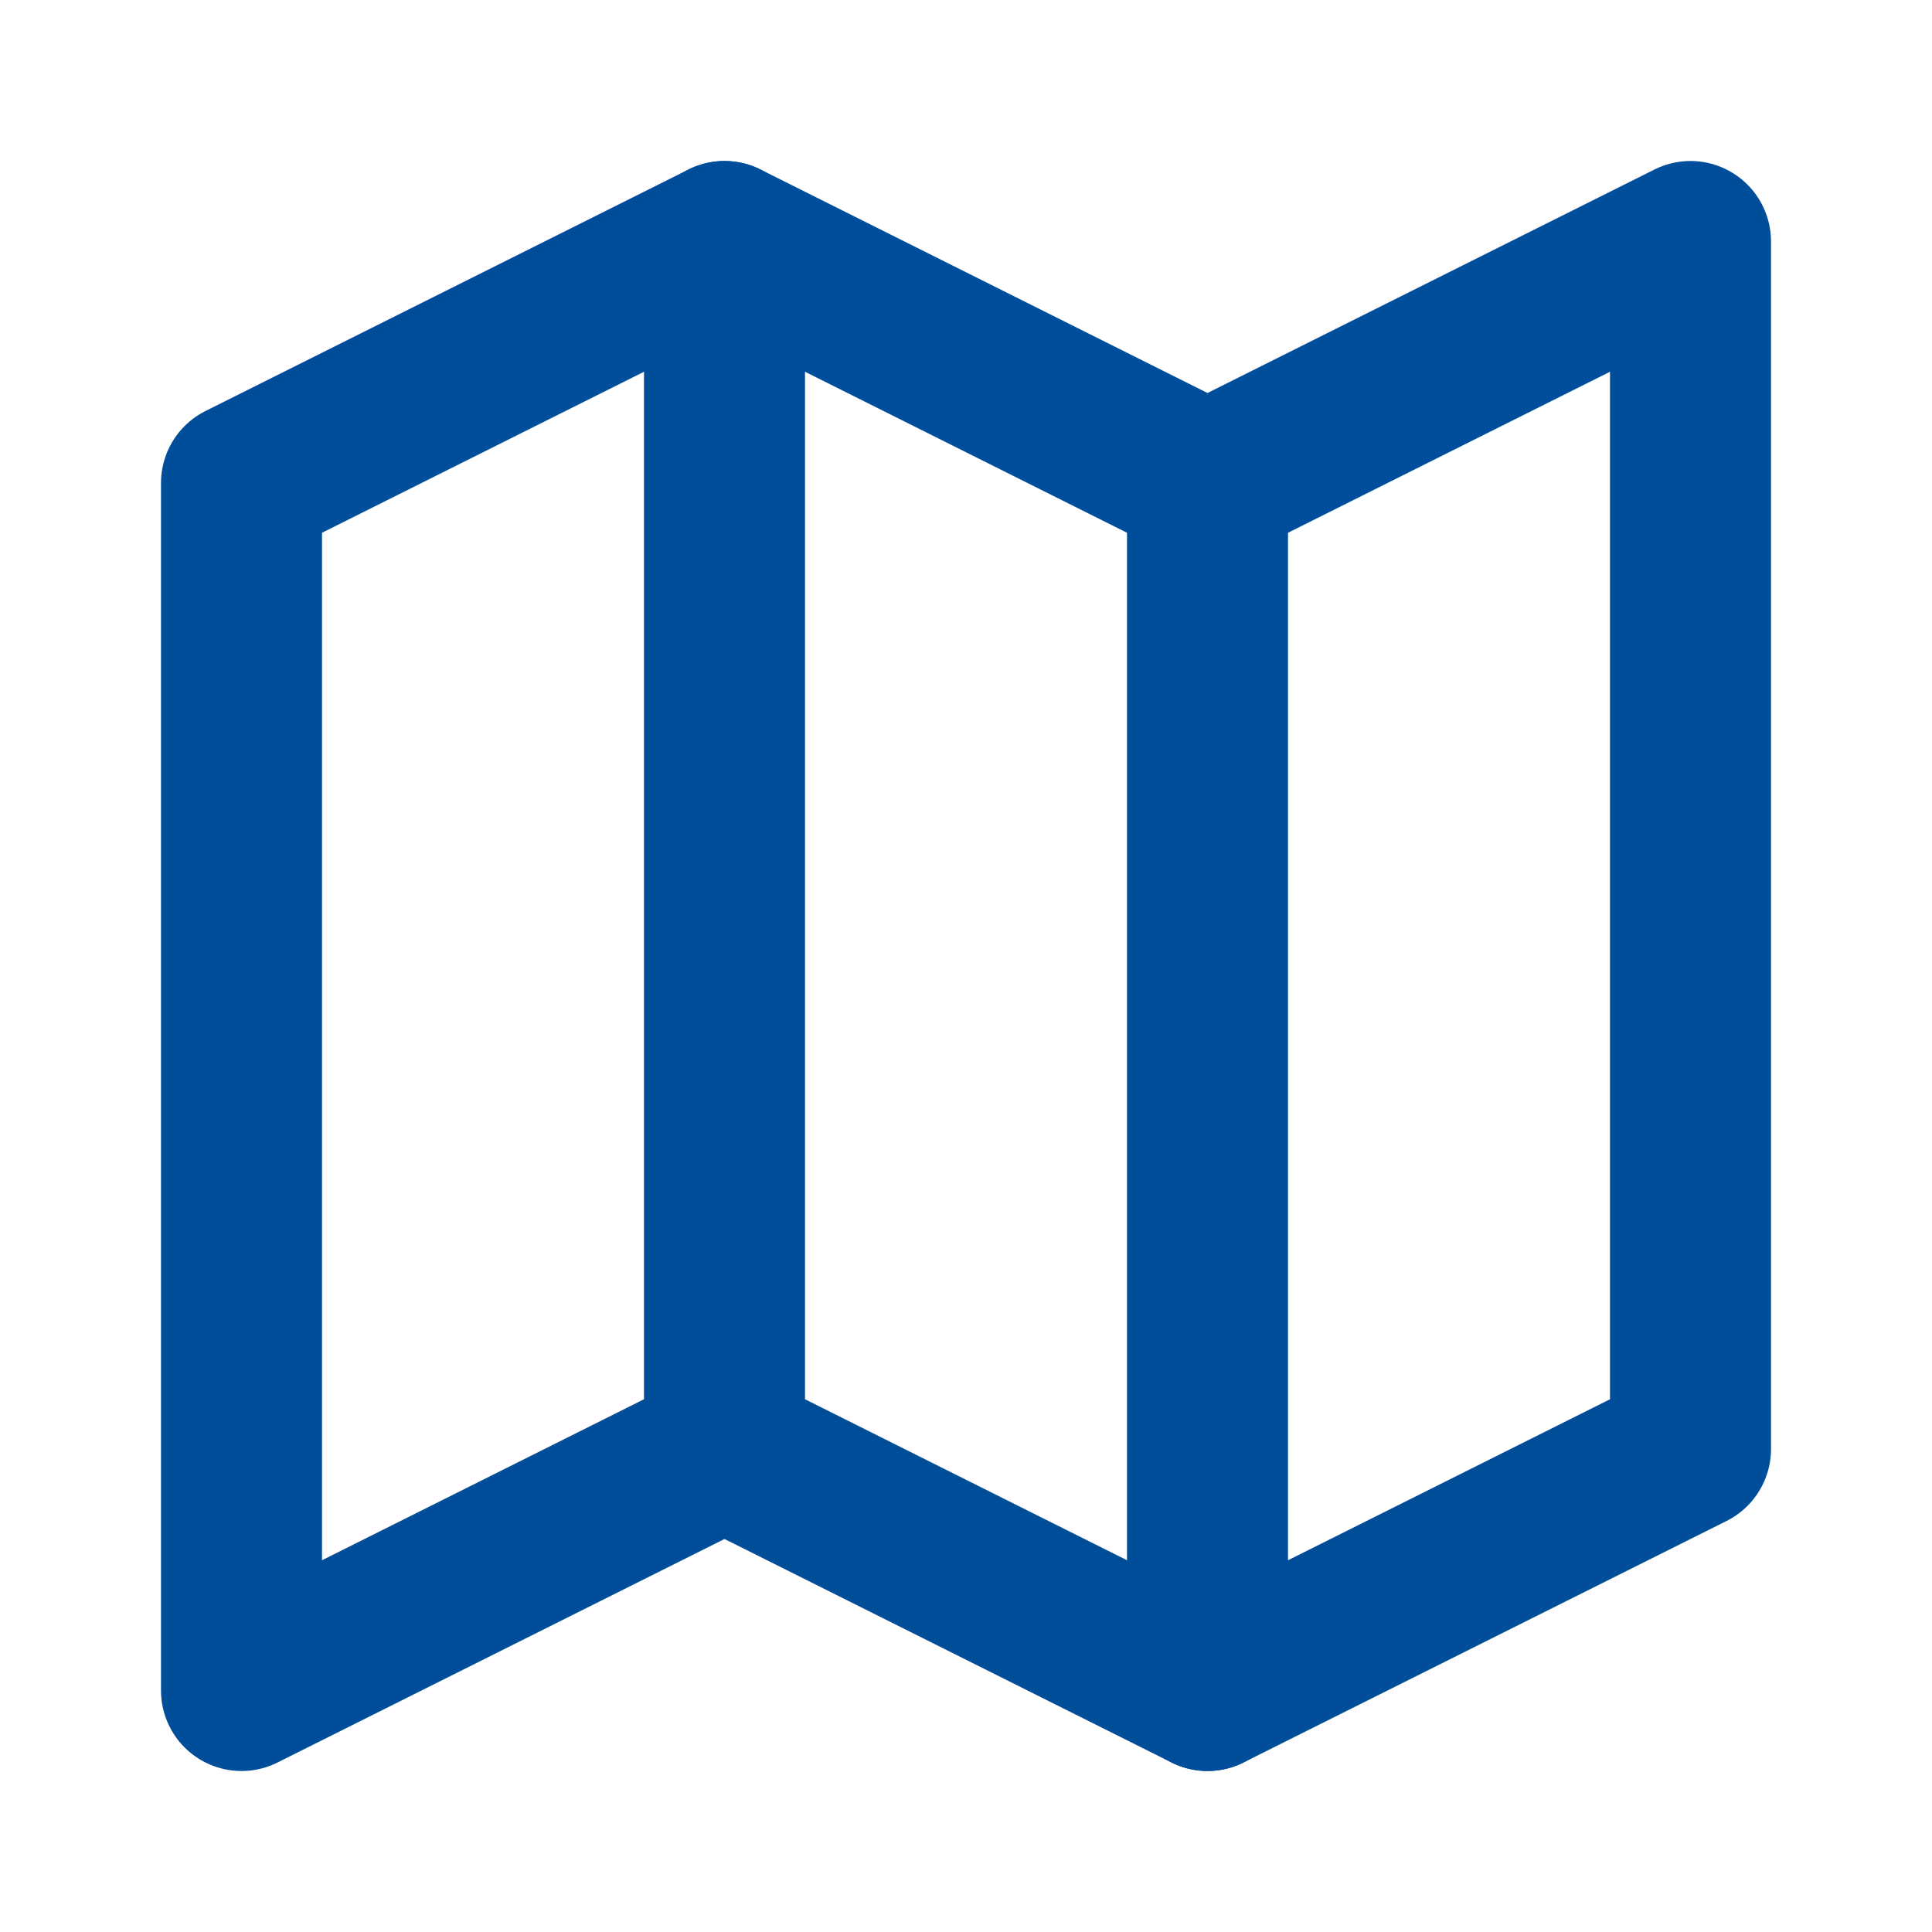 <svg xmlns="http://www.w3.org/2000/svg" width="50" height="50" viewBox="0 0 24 24" fill="none" stroke="#004d99" stroke-width="2" stroke-linecap="round" stroke-linejoin="round" class="lucide lucide-map">
    <polygon points="3 6 9 3 15 6 21 3 21 18 15 21 9 18 3 21"/>
    <line x1="9" x2="9" y1="3" y2="18"/>
    <line x1="15" x2="15" y1="6" y2="21"/>
</svg> 